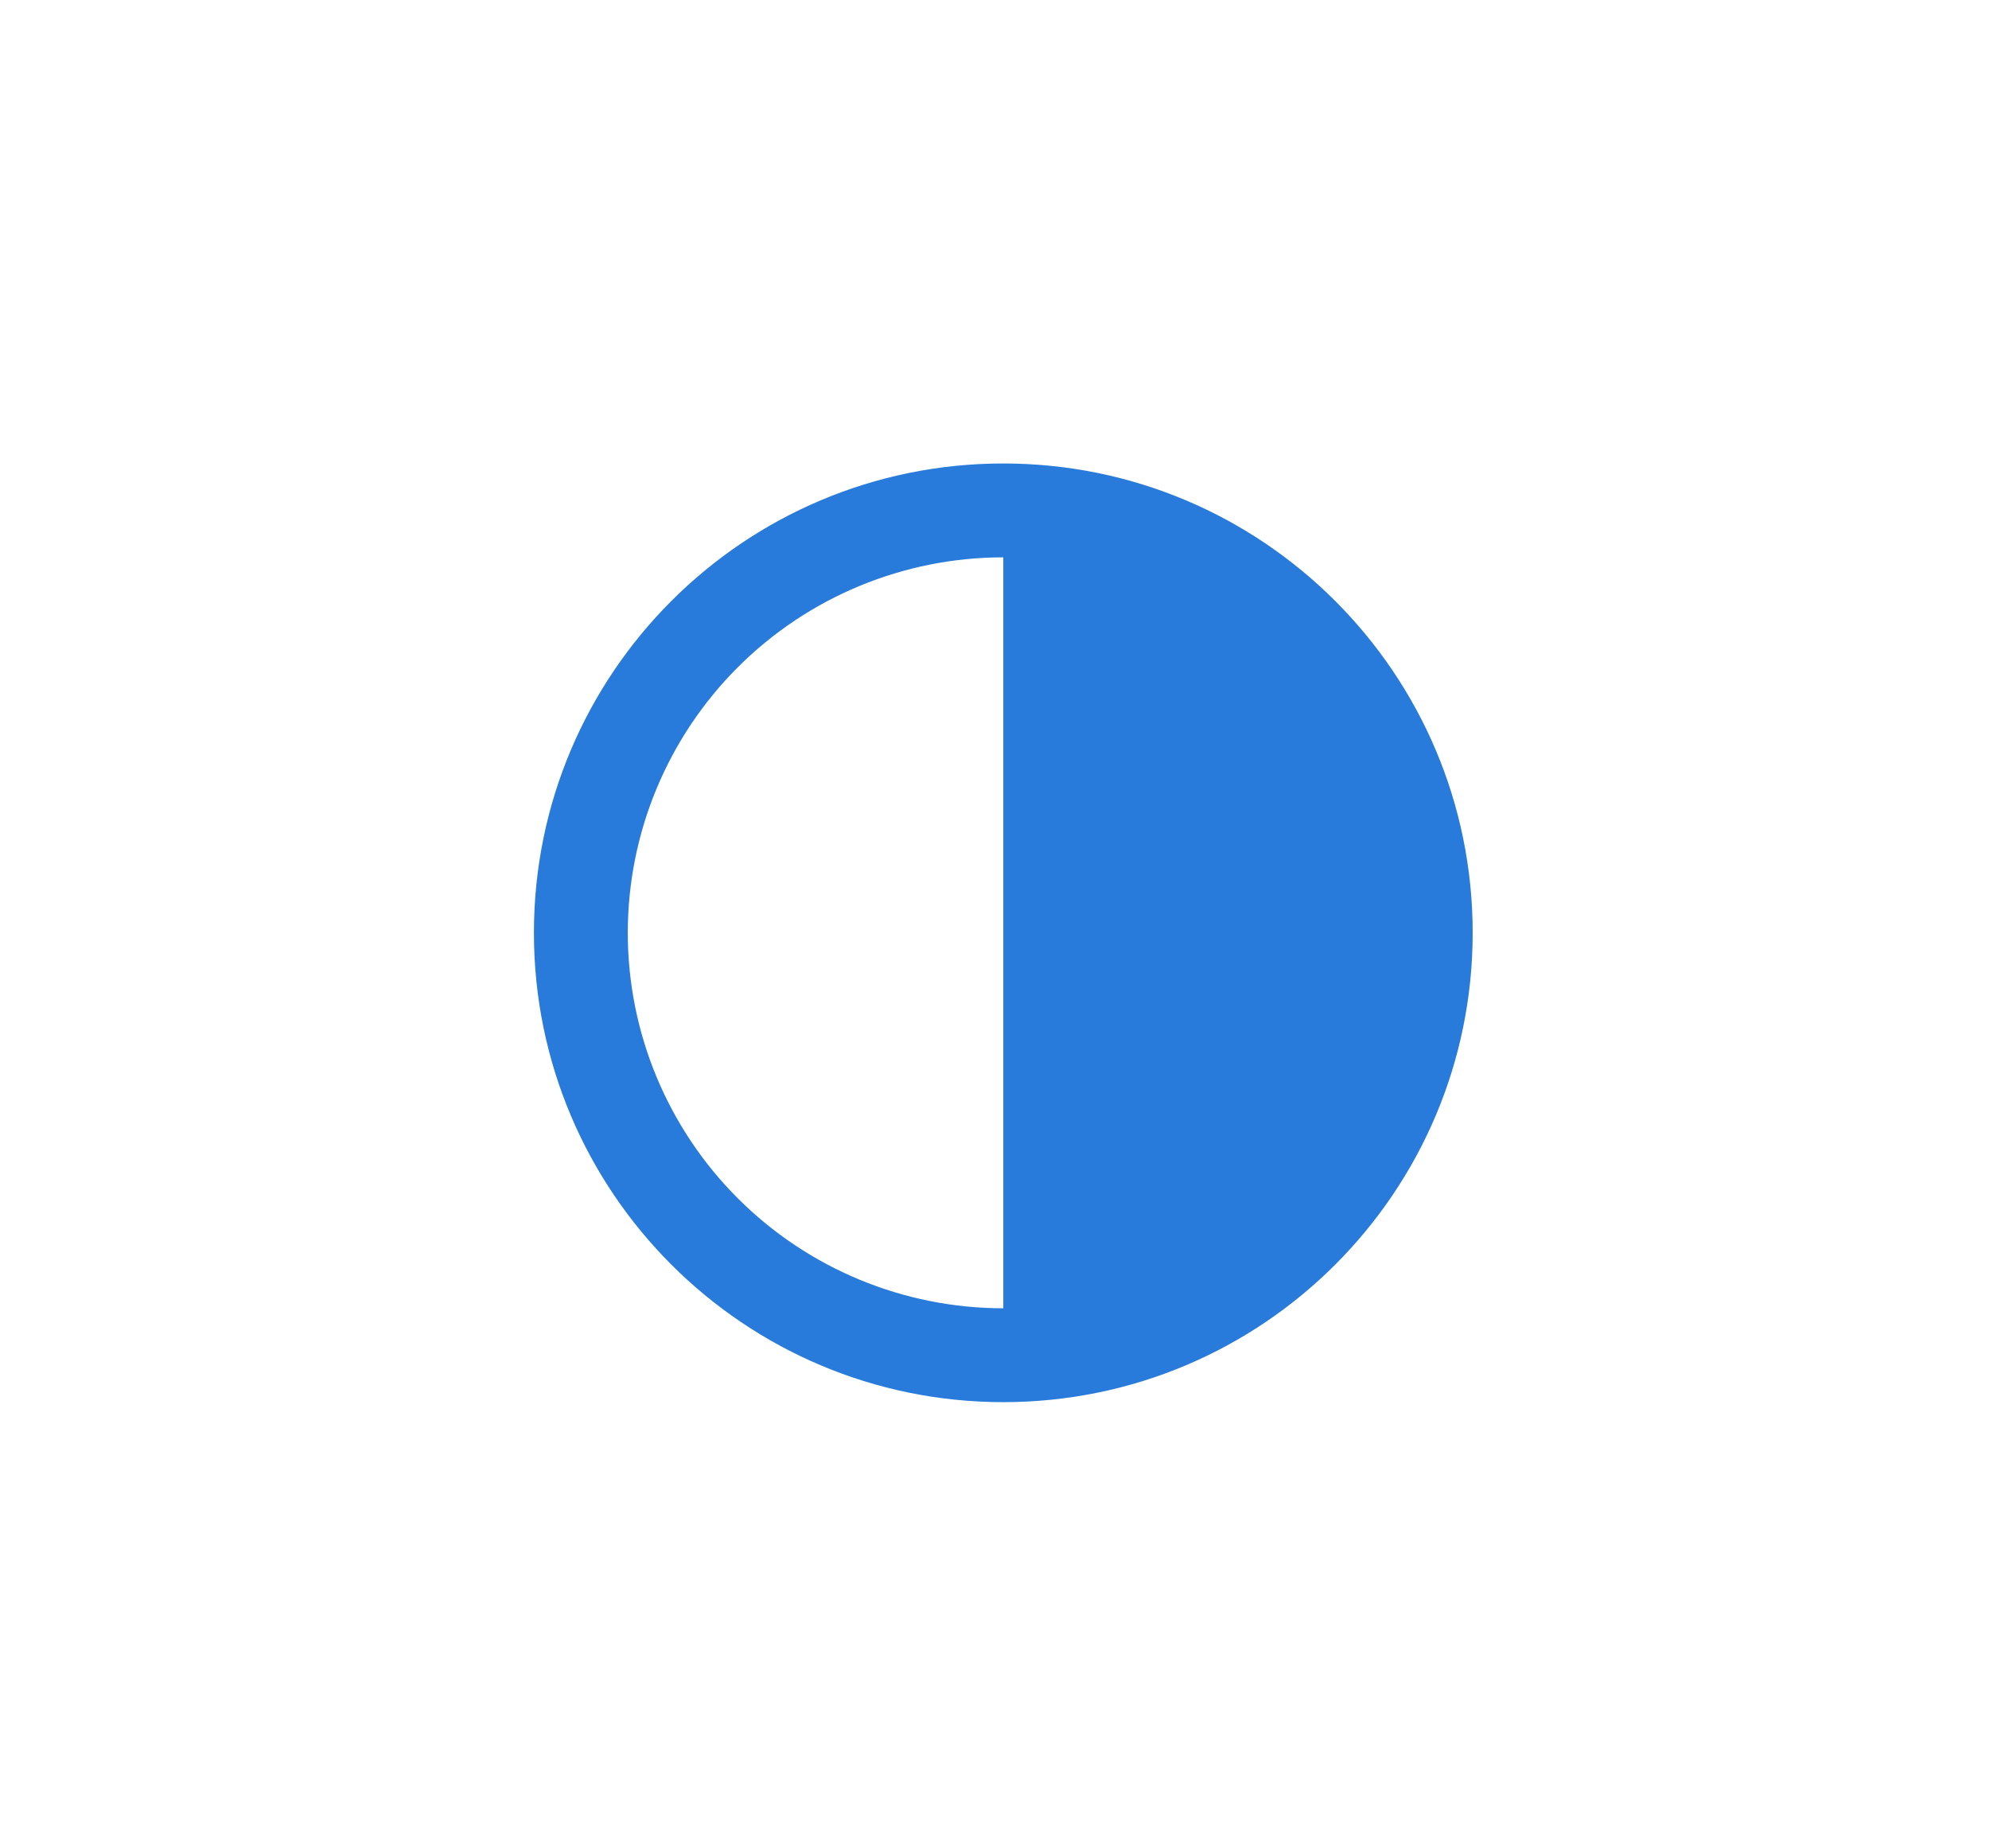 <svg width="113" height="105" viewBox="0 0 113 105" fill="none" xmlns="http://www.w3.org/2000/svg">
<g filter="url(#filter0_f_66_143)">
<path d="M23.645 8.698C-0.37 37.138 -0.302 68.865 4.575 88.291C6.358 95.394 12.429 100.426 19.646 101.565C68.544 109.286 96.585 82.115 108.175 60.733C111.391 54.8 110.772 47.591 107.054 41.924C84.251 7.167 53.136 0.808 34.996 2.49C30.532 2.904 26.535 5.276 23.645 8.698Z" fill="url(#paint0_linear_66_143)"/>
</g>
<g clip-path="url(#clip0_66_143)">
<path d="M57 79.667C42.272 79.667 30.333 67.728 30.333 53C30.333 38.272 42.272 26.334 57 26.334C71.728 26.334 83.666 38.272 83.666 53C83.666 67.728 71.728 79.667 57 79.667ZM57 74.334V31.667C51.342 31.667 45.916 33.914 41.915 37.915C37.914 41.916 35.666 47.342 35.666 53C35.666 58.658 37.914 64.084 41.915 68.085C45.916 72.086 51.342 74.334 57 74.334Z" fill="#287BDA"/>
</g>
<defs>
<filter id="filter0_f_66_143" x="0" y="0.246" width="112.255" height="104.662" filterUnits="userSpaceOnUse" color-interpolation-filters="sRGB">
<feFlood flood-opacity="0" result="BackgroundImageFix"/>
<feBlend mode="normal" in="SourceGraphic" in2="BackgroundImageFix" result="shape"/>
<feGaussianBlur stdDeviation="1" result="effect1_foregroundBlur_66_143"/>
</filter>
<linearGradient id="paint0_linear_66_143" x1="82.5" y1="21" x2="38.5" y2="103" gradientUnits="userSpaceOnUse">
<stop stop-color="white" stop-opacity="0.12"/>
<stop offset="1" stop-color="white" stop-opacity="0"/>
</linearGradient>
<clipPath id="clip0_66_143">
<rect width="64" height="64" fill="white" transform="translate(25 21)"/>
</clipPath>
</defs>
</svg>
